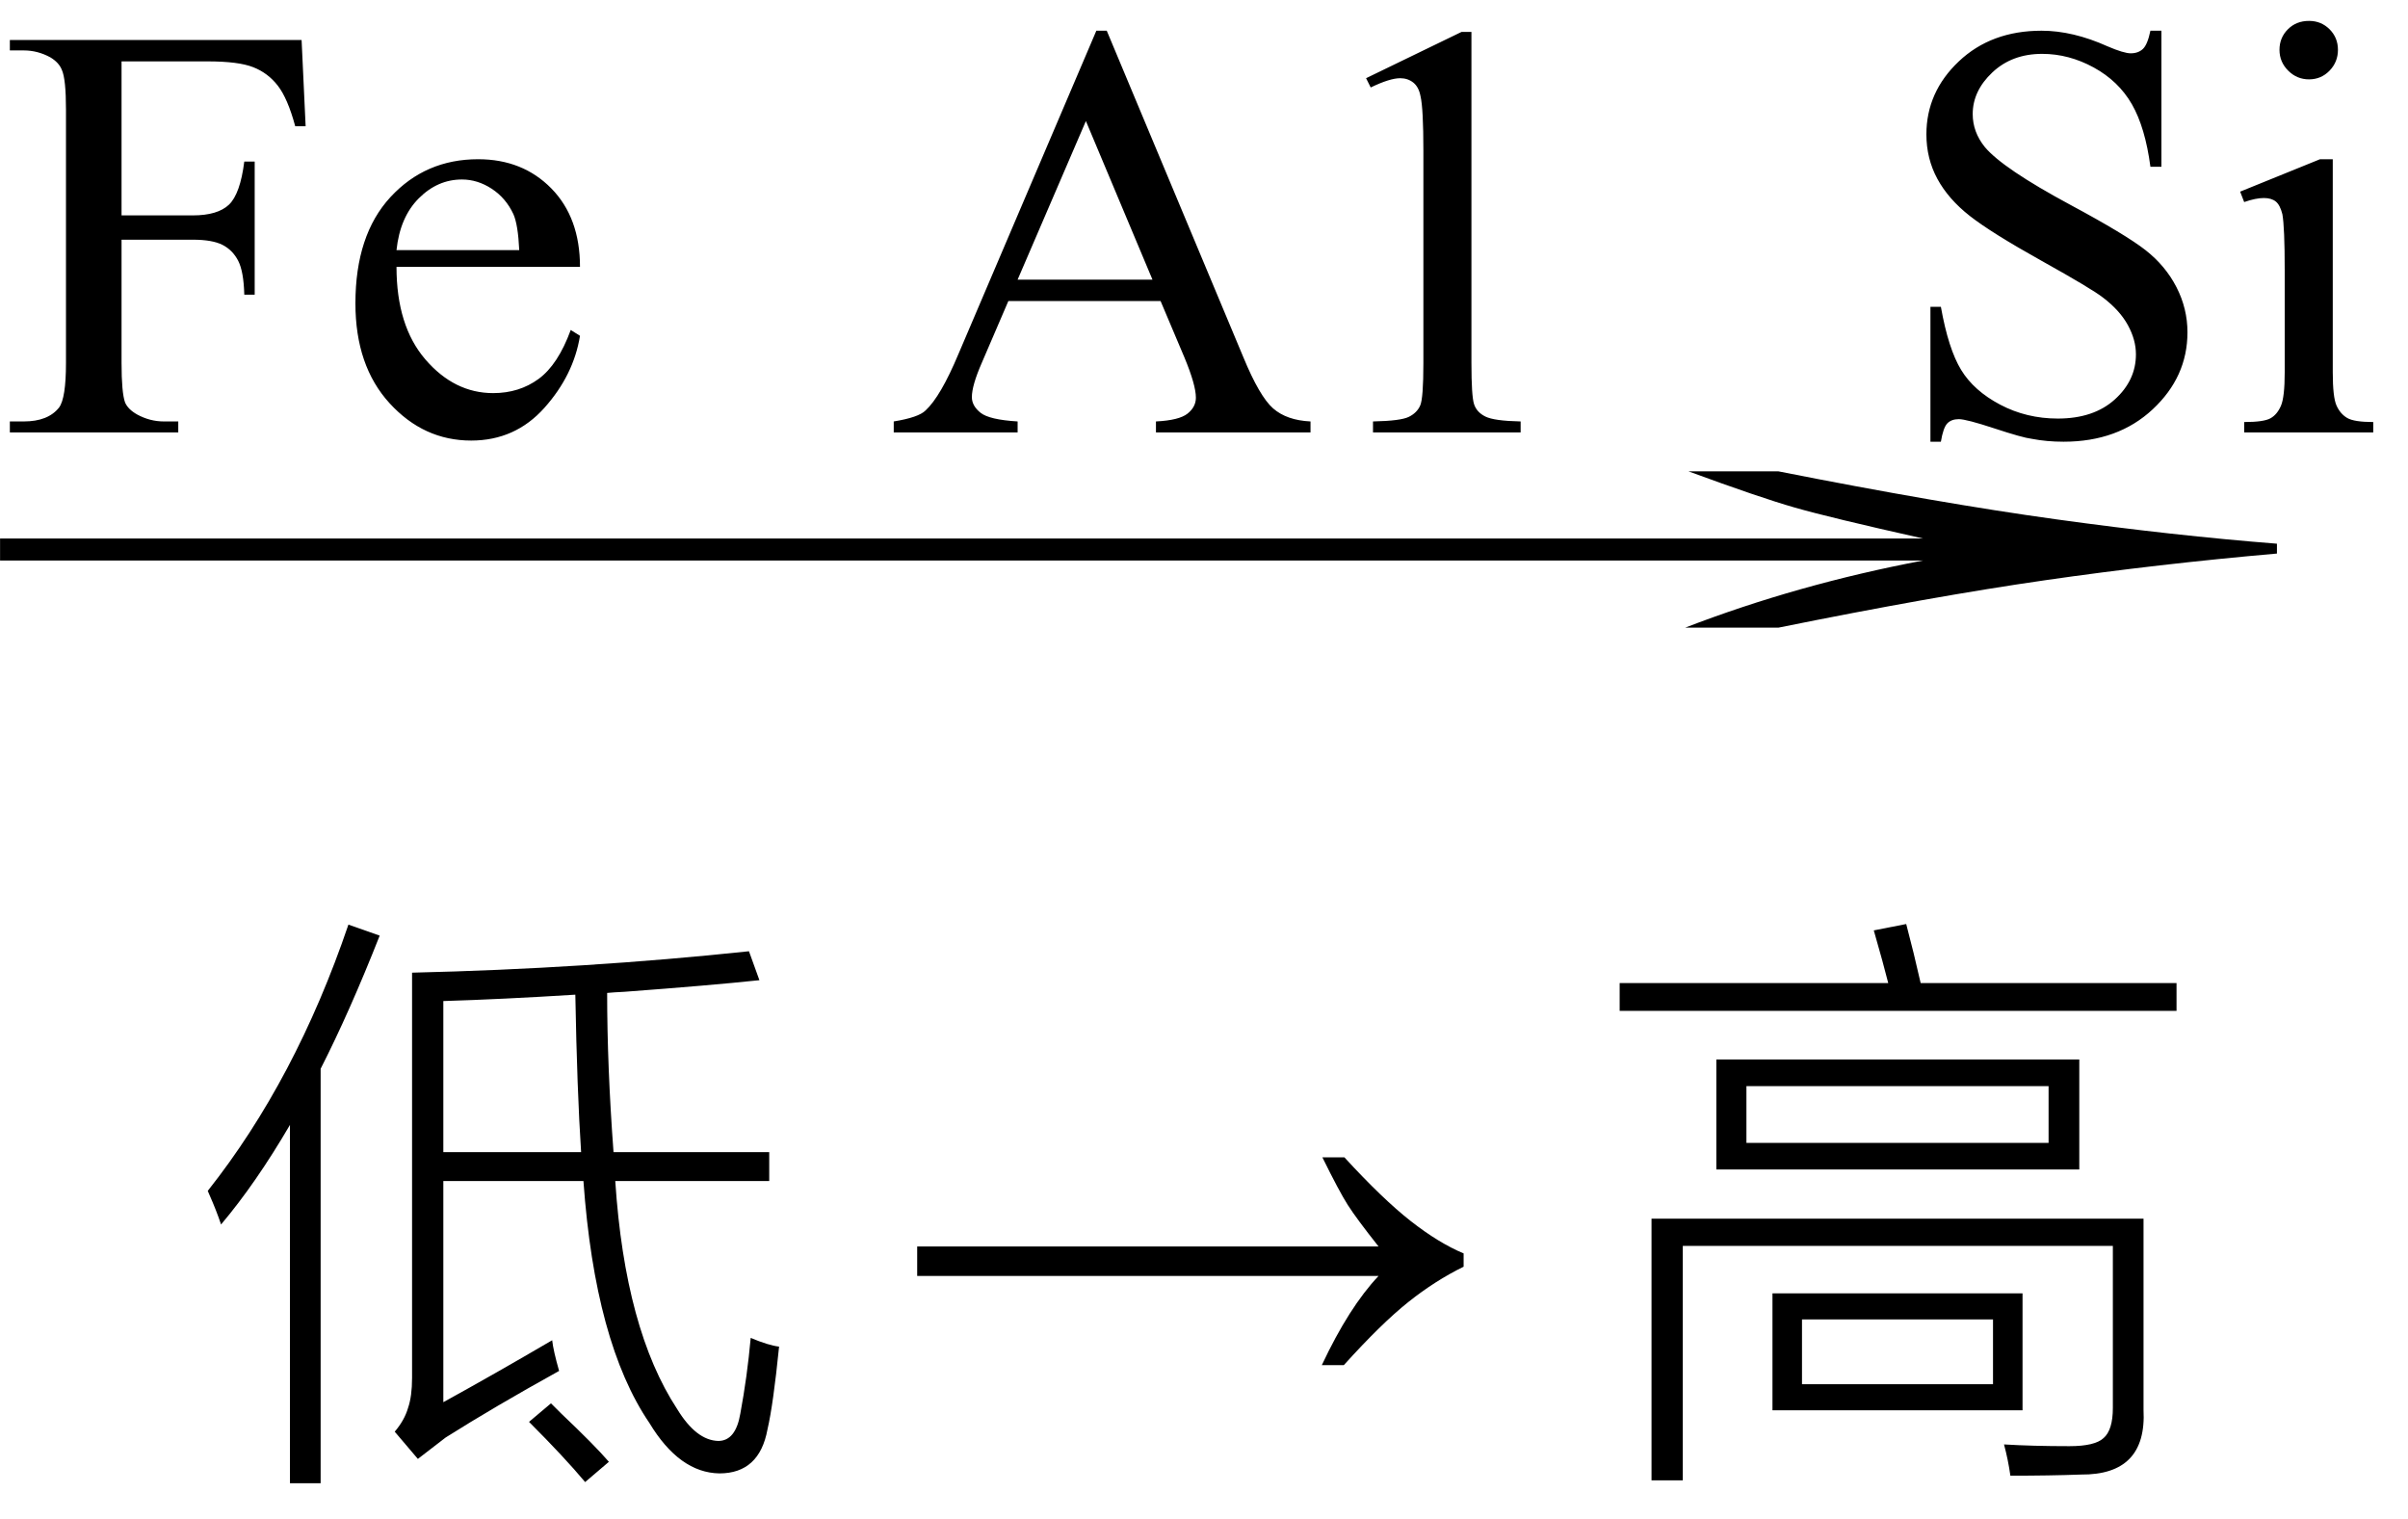 <svg xmlns="http://www.w3.org/2000/svg" xmlns:xlink="http://www.w3.org/1999/xlink" stroke-dasharray="none" shape-rendering="auto" font-family="'Dialog'" width="65" text-rendering="auto" fill-opacity="1" contentScriptType="text/ecmascript" color-interpolation="auto" color-rendering="auto" preserveAspectRatio="xMidYMid meet" font-size="12" fill="black" stroke="black" image-rendering="auto" stroke-miterlimit="10" zoomAndPan="magnify" version="1.0" stroke-linecap="square" stroke-linejoin="miter" contentStyleType="text/css" font-style="normal" height="41" stroke-width="1" stroke-dashoffset="0" font-weight="normal" stroke-opacity="1"><defs id="genericDefs"/><g><g text-rendering="optimizeLegibility" transform="translate(0,11.673)" color-rendering="optimizeQuality" color-interpolation="linearRGB" image-rendering="optimizeQuality"><path d="M3.281 -10.016 L3.281 -5.859 L5.203 -5.859 Q5.875 -5.859 6.18 -6.148 Q6.484 -6.438 6.594 -7.312 L6.875 -7.312 L6.875 -3.719 L6.594 -3.719 Q6.578 -4.344 6.43 -4.633 Q6.281 -4.922 6.008 -5.062 Q5.734 -5.203 5.203 -5.203 L3.281 -5.203 L3.281 -1.875 Q3.281 -1.078 3.375 -0.812 Q3.453 -0.625 3.703 -0.484 Q4.047 -0.297 4.422 -0.297 L4.812 -0.297 L4.812 0 L0.266 0 L0.266 -0.297 L0.641 -0.297 Q1.297 -0.297 1.594 -0.672 Q1.781 -0.922 1.781 -1.875 L1.781 -8.719 Q1.781 -9.531 1.672 -9.781 Q1.594 -9.984 1.359 -10.125 Q1.016 -10.312 0.641 -10.312 L0.266 -10.312 L0.266 -10.594 L8.141 -10.594 L8.25 -8.266 L7.969 -8.266 Q7.766 -9.016 7.5 -9.359 Q7.234 -9.703 6.836 -9.859 Q6.438 -10.016 5.609 -10.016 L3.281 -10.016 ZM10.703 -4.469 Q10.703 -2.875 11.484 -1.969 Q12.266 -1.062 13.312 -1.062 Q14.016 -1.062 14.539 -1.445 Q15.062 -1.828 15.406 -2.766 L15.656 -2.609 Q15.484 -1.547 14.695 -0.664 Q13.906 0.219 12.719 0.219 Q11.438 0.219 10.516 -0.789 Q9.594 -1.797 9.594 -3.484 Q9.594 -5.328 10.539 -6.352 Q11.484 -7.375 12.906 -7.375 Q14.109 -7.375 14.883 -6.586 Q15.656 -5.797 15.656 -4.469 L10.703 -4.469 ZM10.703 -4.922 L14.016 -4.922 Q13.984 -5.609 13.859 -5.891 Q13.656 -6.328 13.273 -6.578 Q12.891 -6.828 12.469 -6.828 Q11.812 -6.828 11.305 -6.32 Q10.797 -5.812 10.703 -4.922 ZM31.328 -3.547 L27.219 -3.547 L26.5 -1.875 Q26.234 -1.266 26.234 -0.953 Q26.234 -0.719 26.469 -0.531 Q26.703 -0.344 27.469 -0.297 L27.469 0 L24.125 0 L24.125 -0.297 Q24.797 -0.406 24.984 -0.594 Q25.391 -0.969 25.875 -2.125 L29.594 -10.844 L29.875 -10.844 L33.562 -2.031 Q34 -0.969 34.367 -0.648 Q34.734 -0.328 35.375 -0.297 L35.375 0 L31.203 0 L31.203 -0.297 Q31.828 -0.328 32.055 -0.508 Q32.281 -0.688 32.281 -0.938 Q32.281 -1.281 31.969 -2.031 L31.328 -3.547 ZM31.109 -4.125 L29.312 -8.406 L27.469 -4.125 L31.109 -4.125 ZM36.875 -9.562 L39.453 -10.812 L39.719 -10.812 L39.719 -1.875 Q39.719 -0.984 39.789 -0.766 Q39.859 -0.547 40.094 -0.43 Q40.328 -0.312 41.047 -0.297 L41.047 0 L37.062 0 L37.062 -0.297 Q37.812 -0.312 38.031 -0.422 Q38.25 -0.531 38.336 -0.727 Q38.422 -0.922 38.422 -1.875 L38.422 -7.594 Q38.422 -8.75 38.344 -9.078 Q38.297 -9.328 38.148 -9.445 Q38 -9.562 37.797 -9.562 Q37.516 -9.562 37 -9.312 L36.875 -9.562 ZM58.344 -10.844 L58.344 -7.172 L58.047 -7.172 Q57.906 -8.234 57.547 -8.859 Q57.188 -9.484 56.516 -9.852 Q55.844 -10.219 55.125 -10.219 Q54.312 -10.219 53.781 -9.719 Q53.25 -9.219 53.25 -8.594 Q53.25 -8.109 53.578 -7.703 Q54.062 -7.125 55.891 -6.141 Q57.375 -5.344 57.914 -4.922 Q58.453 -4.5 58.75 -3.922 Q59.047 -3.344 59.047 -2.703 Q59.047 -1.5 58.109 -0.625 Q57.172 0.25 55.703 0.25 Q55.25 0.25 54.844 0.172 Q54.594 0.141 53.836 -0.109 Q53.078 -0.359 52.875 -0.359 Q52.672 -0.359 52.562 -0.242 Q52.453 -0.125 52.391 0.25 L52.109 0.25 L52.109 -3.391 L52.391 -3.391 Q52.594 -2.25 52.938 -1.688 Q53.281 -1.125 53.992 -0.75 Q54.703 -0.375 55.547 -0.375 Q56.516 -0.375 57.086 -0.891 Q57.656 -1.406 57.656 -2.109 Q57.656 -2.5 57.438 -2.898 Q57.219 -3.297 56.766 -3.641 Q56.469 -3.875 55.109 -4.633 Q53.75 -5.391 53.172 -5.844 Q52.594 -6.297 52.297 -6.844 Q52 -7.391 52 -8.047 Q52 -9.188 52.875 -10.016 Q53.75 -10.844 55.109 -10.844 Q55.953 -10.844 56.891 -10.422 Q57.328 -10.234 57.516 -10.234 Q57.719 -10.234 57.844 -10.352 Q57.969 -10.469 58.047 -10.844 L58.344 -10.844 ZM62.328 -11.109 Q62.656 -11.109 62.883 -10.883 Q63.109 -10.656 63.109 -10.328 Q63.109 -10 62.883 -9.766 Q62.656 -9.531 62.328 -9.531 Q62 -9.531 61.766 -9.766 Q61.531 -10 61.531 -10.328 Q61.531 -10.656 61.758 -10.883 Q61.984 -11.109 62.328 -11.109 ZM62.969 -7.375 L62.969 -1.625 Q62.969 -0.953 63.07 -0.727 Q63.172 -0.5 63.359 -0.391 Q63.547 -0.281 64.062 -0.281 L64.062 0 L60.578 0 L60.578 -0.281 Q61.109 -0.281 61.289 -0.383 Q61.469 -0.484 61.57 -0.719 Q61.672 -0.953 61.672 -1.625 L61.672 -4.375 Q61.672 -5.547 61.609 -5.891 Q61.547 -6.141 61.43 -6.234 Q61.312 -6.328 61.109 -6.328 Q60.891 -6.328 60.578 -6.219 L60.469 -6.5 L62.625 -7.375 L62.969 -7.375 Z" stroke="none"/></g><g text-rendering="optimizeLegibility" transform="translate(-2.604,17.864) matrix(5.556,0,0,1,0,0)" color-rendering="optimizeQuality" color-interpolation="linearRGB" image-rendering="optimizeQuality"><path d="M9.109 -5.141 Q9.891 -4.281 10.461 -3.844 Q11.031 -3.406 11.531 -3.188 L11.531 -2.922 Q10.953 -2.641 10.406 -2.203 Q9.859 -1.766 9.109 -0.922 L8.656 -0.922 Q9.203 -2.094 9.812 -2.734 L0.469 -2.734 L0.469 -3.328 L9.812 -3.328 Q9.359 -3.891 9.188 -4.164 Q9.016 -4.438 8.672 -5.141 L9.109 -5.141 Z" stroke="none"/></g><g text-rendering="optimizeLegibility" transform="translate(5.311,38.083)" color-rendering="optimizeQuality" color-interpolation="linearRGB" image-rendering="optimizeQuality"><path d="M5.344 0.562 Q5.609 0.25 5.703 -0.078 Q5.812 -0.391 5.812 -0.891 L5.812 -11.828 Q10.5 -11.938 14.906 -12.406 L15.188 -11.625 Q13.859 -11.484 11.547 -11.312 Q11.234 -11.297 11.078 -11.281 Q11.078 -9.297 11.25 -6.984 L15.453 -6.984 L15.453 -6.203 L11.297 -6.203 Q11.562 -2.188 12.969 -0.047 Q13.484 0.797 14.078 0.812 Q14.547 0.812 14.672 0.078 Q14.859 -0.922 14.953 -1.969 Q15.438 -1.766 15.719 -1.734 Q15.562 -0.172 15.406 0.5 Q15.188 1.688 14.109 1.688 Q13.031 1.672 12.219 0.328 Q10.75 -1.828 10.438 -6.203 L6.656 -6.203 L6.656 -0.234 Q8.047 -1 9.594 -1.906 Q9.625 -1.625 9.781 -1.078 Q8.031 -0.109 6.719 0.719 Q6.453 0.922 5.969 1.297 L5.344 0.562 ZM0.656 -5.031 Q0.531 -5.406 0.344 -5.828 Q0.312 -5.906 0.297 -5.938 Q2.672 -8.938 4.094 -13.125 L4.938 -12.828 Q4.125 -10.766 3.344 -9.234 L3.344 1.953 L2.516 1.953 L2.516 -7.719 Q1.594 -6.141 0.656 -5.031 ZM10.375 -6.984 Q10.266 -8.641 10.219 -11.234 Q8.219 -11.109 6.656 -11.062 L6.656 -6.984 L10.375 -6.984 ZM8.969 0.297 L9.562 -0.203 Q9.656 -0.109 9.844 0.078 Q10.734 0.922 11.125 1.375 L10.484 1.922 Q9.922 1.25 8.969 0.297 Z" stroke="none"/></g><g text-rendering="optimizeLegibility" transform="translate(24.133,38.083)" color-rendering="optimizeQuality" color-interpolation="linearRGB" image-rendering="optimizeQuality"><path d="M12.156 -6.844 Q13.188 -5.719 13.945 -5.125 Q14.703 -4.531 15.375 -4.25 L15.375 -3.891 Q14.609 -3.516 13.883 -2.938 Q13.156 -2.359 12.141 -1.234 L11.547 -1.234 Q12.281 -2.797 13.078 -3.641 L0.625 -3.641 L0.625 -4.438 L13.078 -4.438 Q12.484 -5.188 12.25 -5.555 Q12.016 -5.922 11.562 -6.844 L12.156 -6.844 Z" stroke="none"/></g><g text-rendering="optimizeLegibility" transform="translate(43.236,38.083)" color-rendering="optimizeQuality" color-interpolation="linearRGB" image-rendering="optimizeQuality"><path d="M3.094 -9.484 L12.891 -9.484 L12.891 -6.516 L3.094 -6.516 L3.094 -9.484 ZM2.188 1.875 L1.344 1.875 L1.344 -5.188 L14.625 -5.188 L14.625 -0.031 Q14.719 1.734 12.938 1.719 Q12.094 1.75 11.031 1.75 Q10.969 1.312 10.859 0.906 Q11.625 0.953 12.625 0.953 Q13.312 0.953 13.547 0.734 Q13.797 0.516 13.797 -0.078 L13.797 -4.453 L2.188 -4.453 L2.188 1.875 ZM4.609 -3.172 L11.359 -3.172 L11.359 -0.016 L4.609 -0.016 L4.609 -3.172 ZM3.906 -8.766 L3.906 -7.234 L12.062 -7.234 L12.062 -8.766 L3.906 -8.766 ZM7.344 -12.969 L8.219 -13.141 Q8.422 -12.375 8.609 -11.547 L15.516 -11.547 L15.516 -10.797 L0.484 -10.797 L0.484 -11.547 L7.734 -11.547 Q7.609 -12.047 7.344 -12.969 ZM5.406 -2.469 L5.406 -0.719 L10.562 -0.719 L10.562 -2.469 L5.406 -2.469 Z" stroke="none"/></g></g></svg>